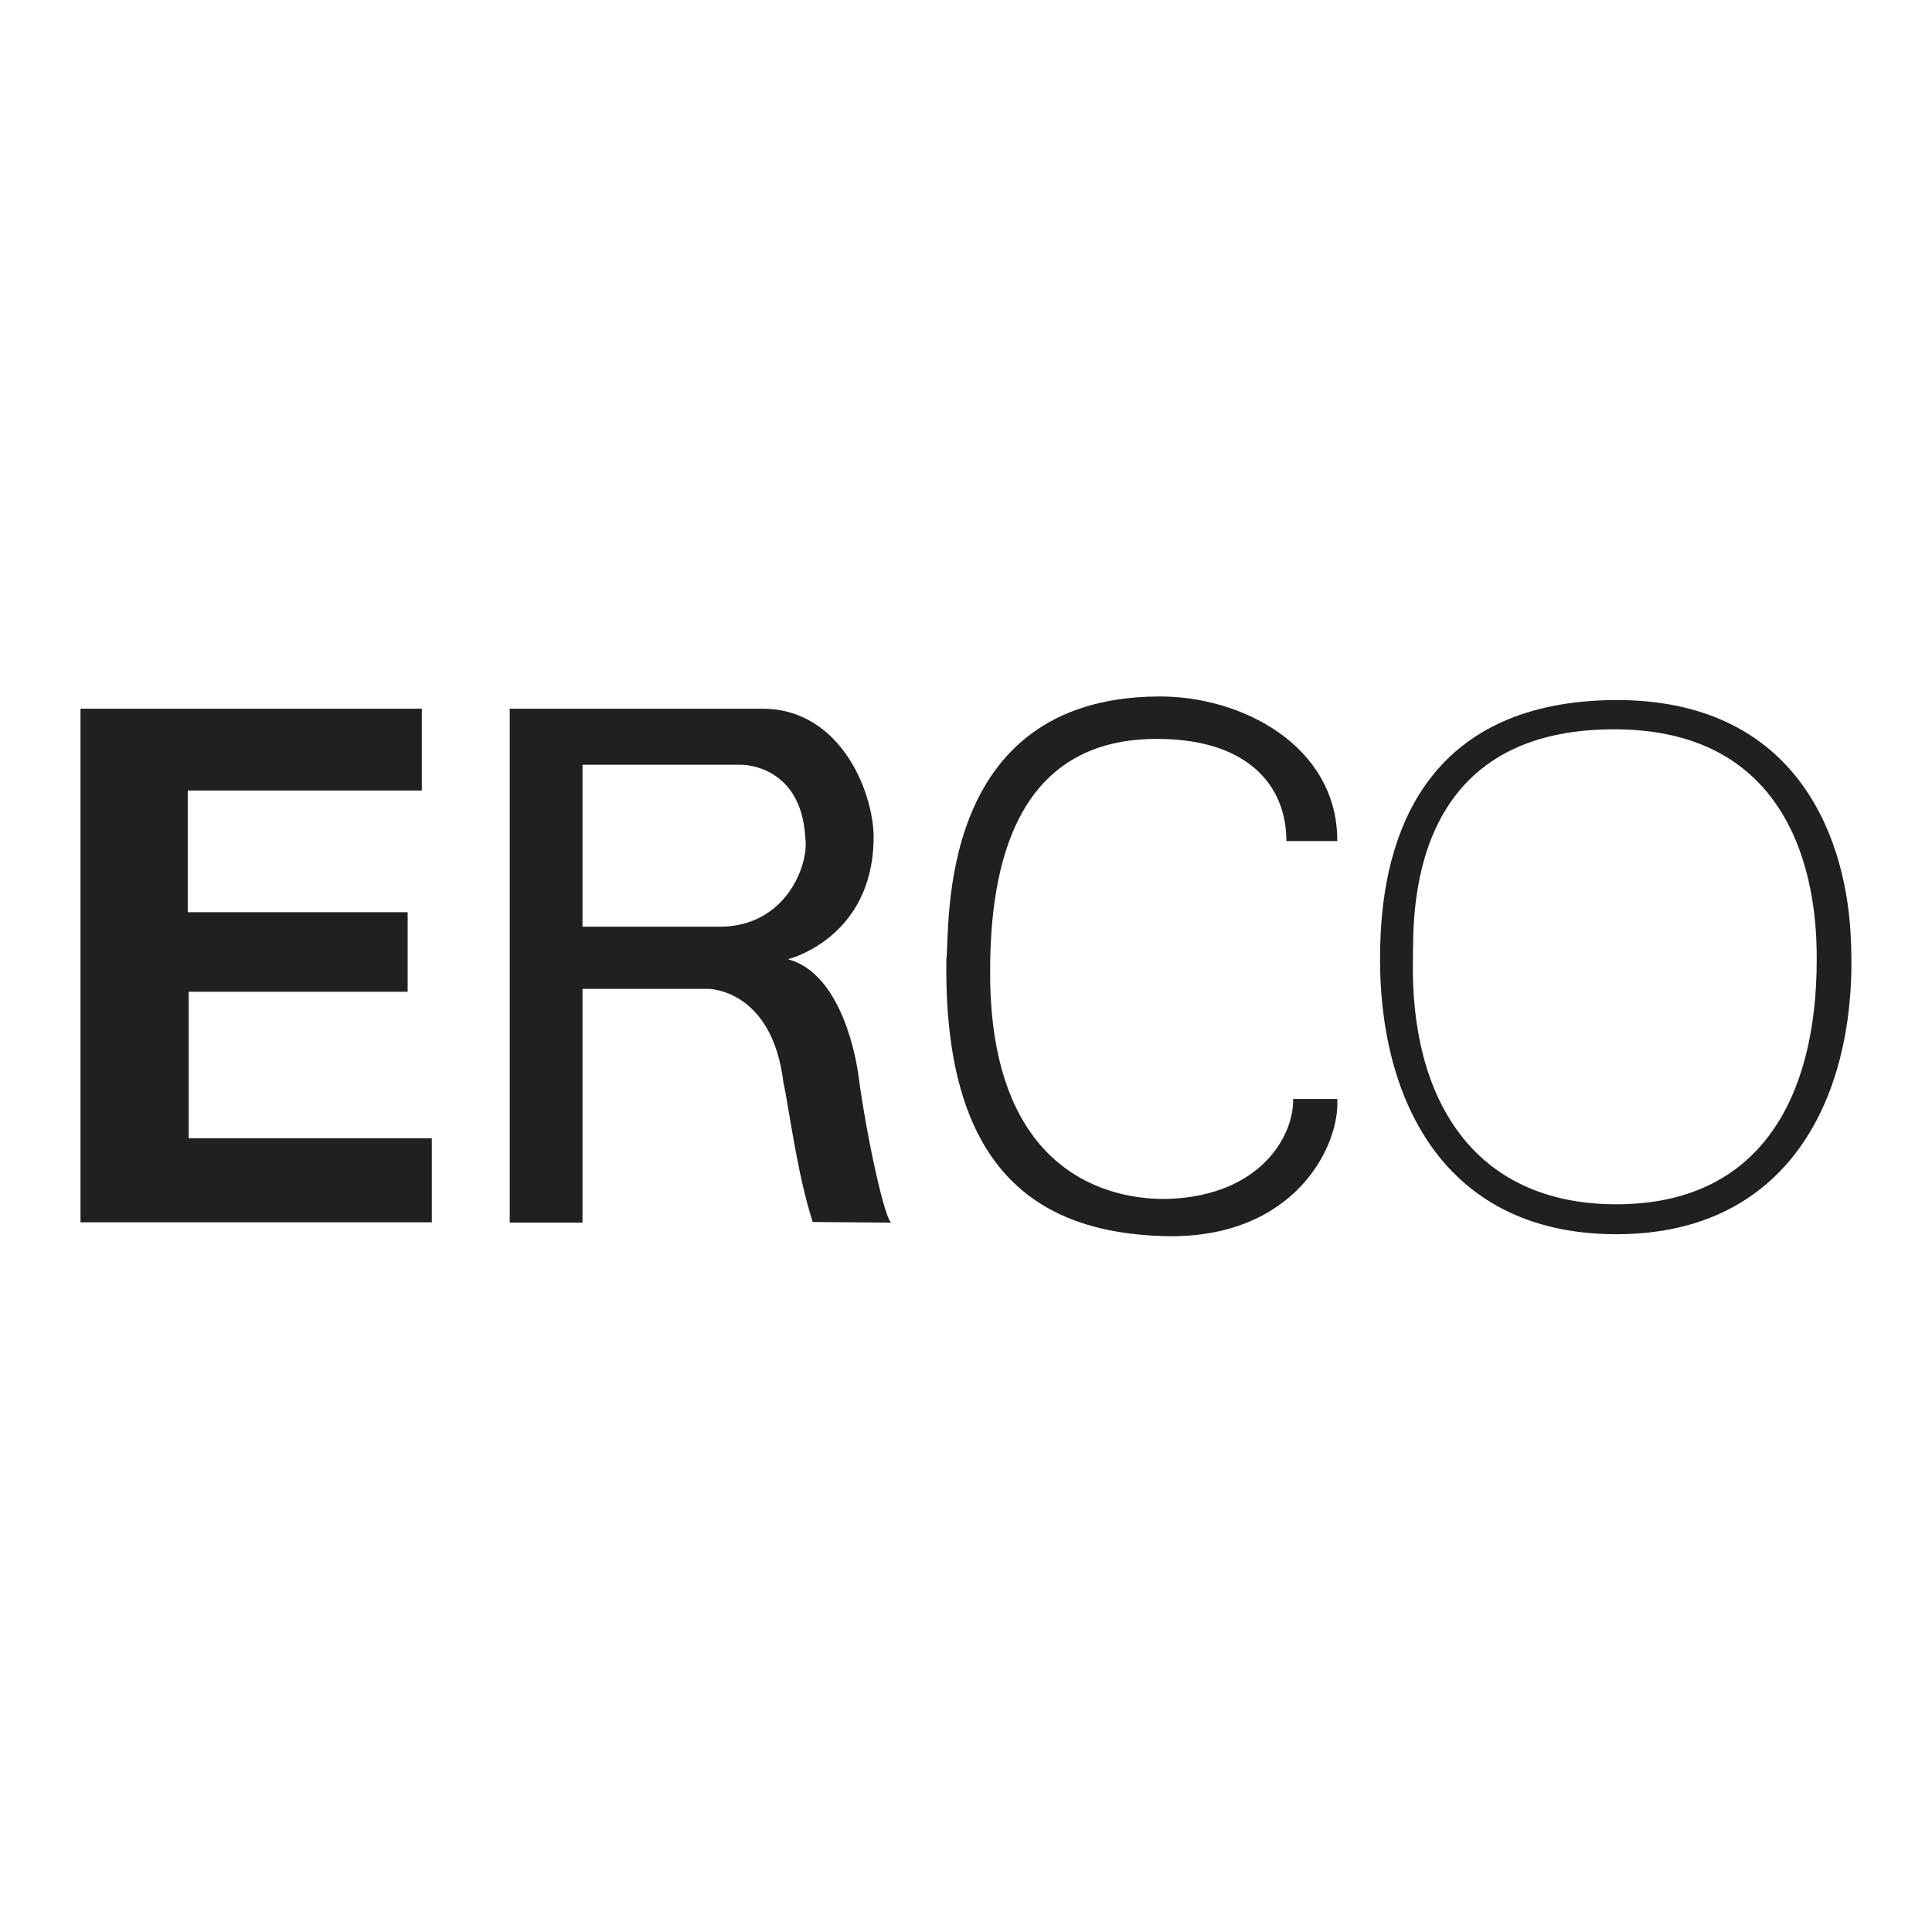 <svg xmlns="http://www.w3.org/2000/svg" viewBox="0 0 600 600"><path d="M25 220.2v159.4h109.1v-26.1H58.6V308h68v-24.7H58.3v-37.8H131v-25.4H25zM415.3 261c0-29.4-29.8-45-55.7-44.7-69.2.5-64.5 71.5-65.7 81.8-.9 65 28 84.8 68 85.8 40.3.9 54.3-28.2 53.4-42.6h-13.7c.2 11.7-10.3 29.8-38.2 31-18.4.7-56.2-7.5-55.9-70.8 0-31.7 7.5-73.2 53.6-72 25.6.5 38.4 13.7 38.4 31.7h15.8zm-234.4 46.1H220s19.8 0 23.3 29.1c1.6 7 4.2 28.2 9.1 43.3l24.5.2c-1.9 0-7.7-26.1-10.3-45.7-1.4-10.3-7-32.2-21.9-36.1 0 0 25.9-6.3 26.6-36.8.5-13.7-9.6-41-34.5-41h-78.5v159.6h22.6v-72.6zm0-19.3v-50.3h49.4s18.6-.2 19.8 22.8c1.2 7.9-5.8 27.5-26.6 27.5h-42.6zM502 217.4c-57.1.2-71.5 39.1-73.2 72.2-2.6 48.7 17.7 93.7 73.2 93.7 55 0 75.7-45 72.7-93.7-1.9-32.1-18.4-72.2-72.7-72.2zm62.2 80.6c0 43.3-17.9 76-62.2 76-44.7 0-64.1-33.1-63.2-76.2.2-12.8-2.3-71.8 63.2-71.3 61.5.4 62.2 58.7 62.2 71.5z" fill="#221f1f"/></svg>